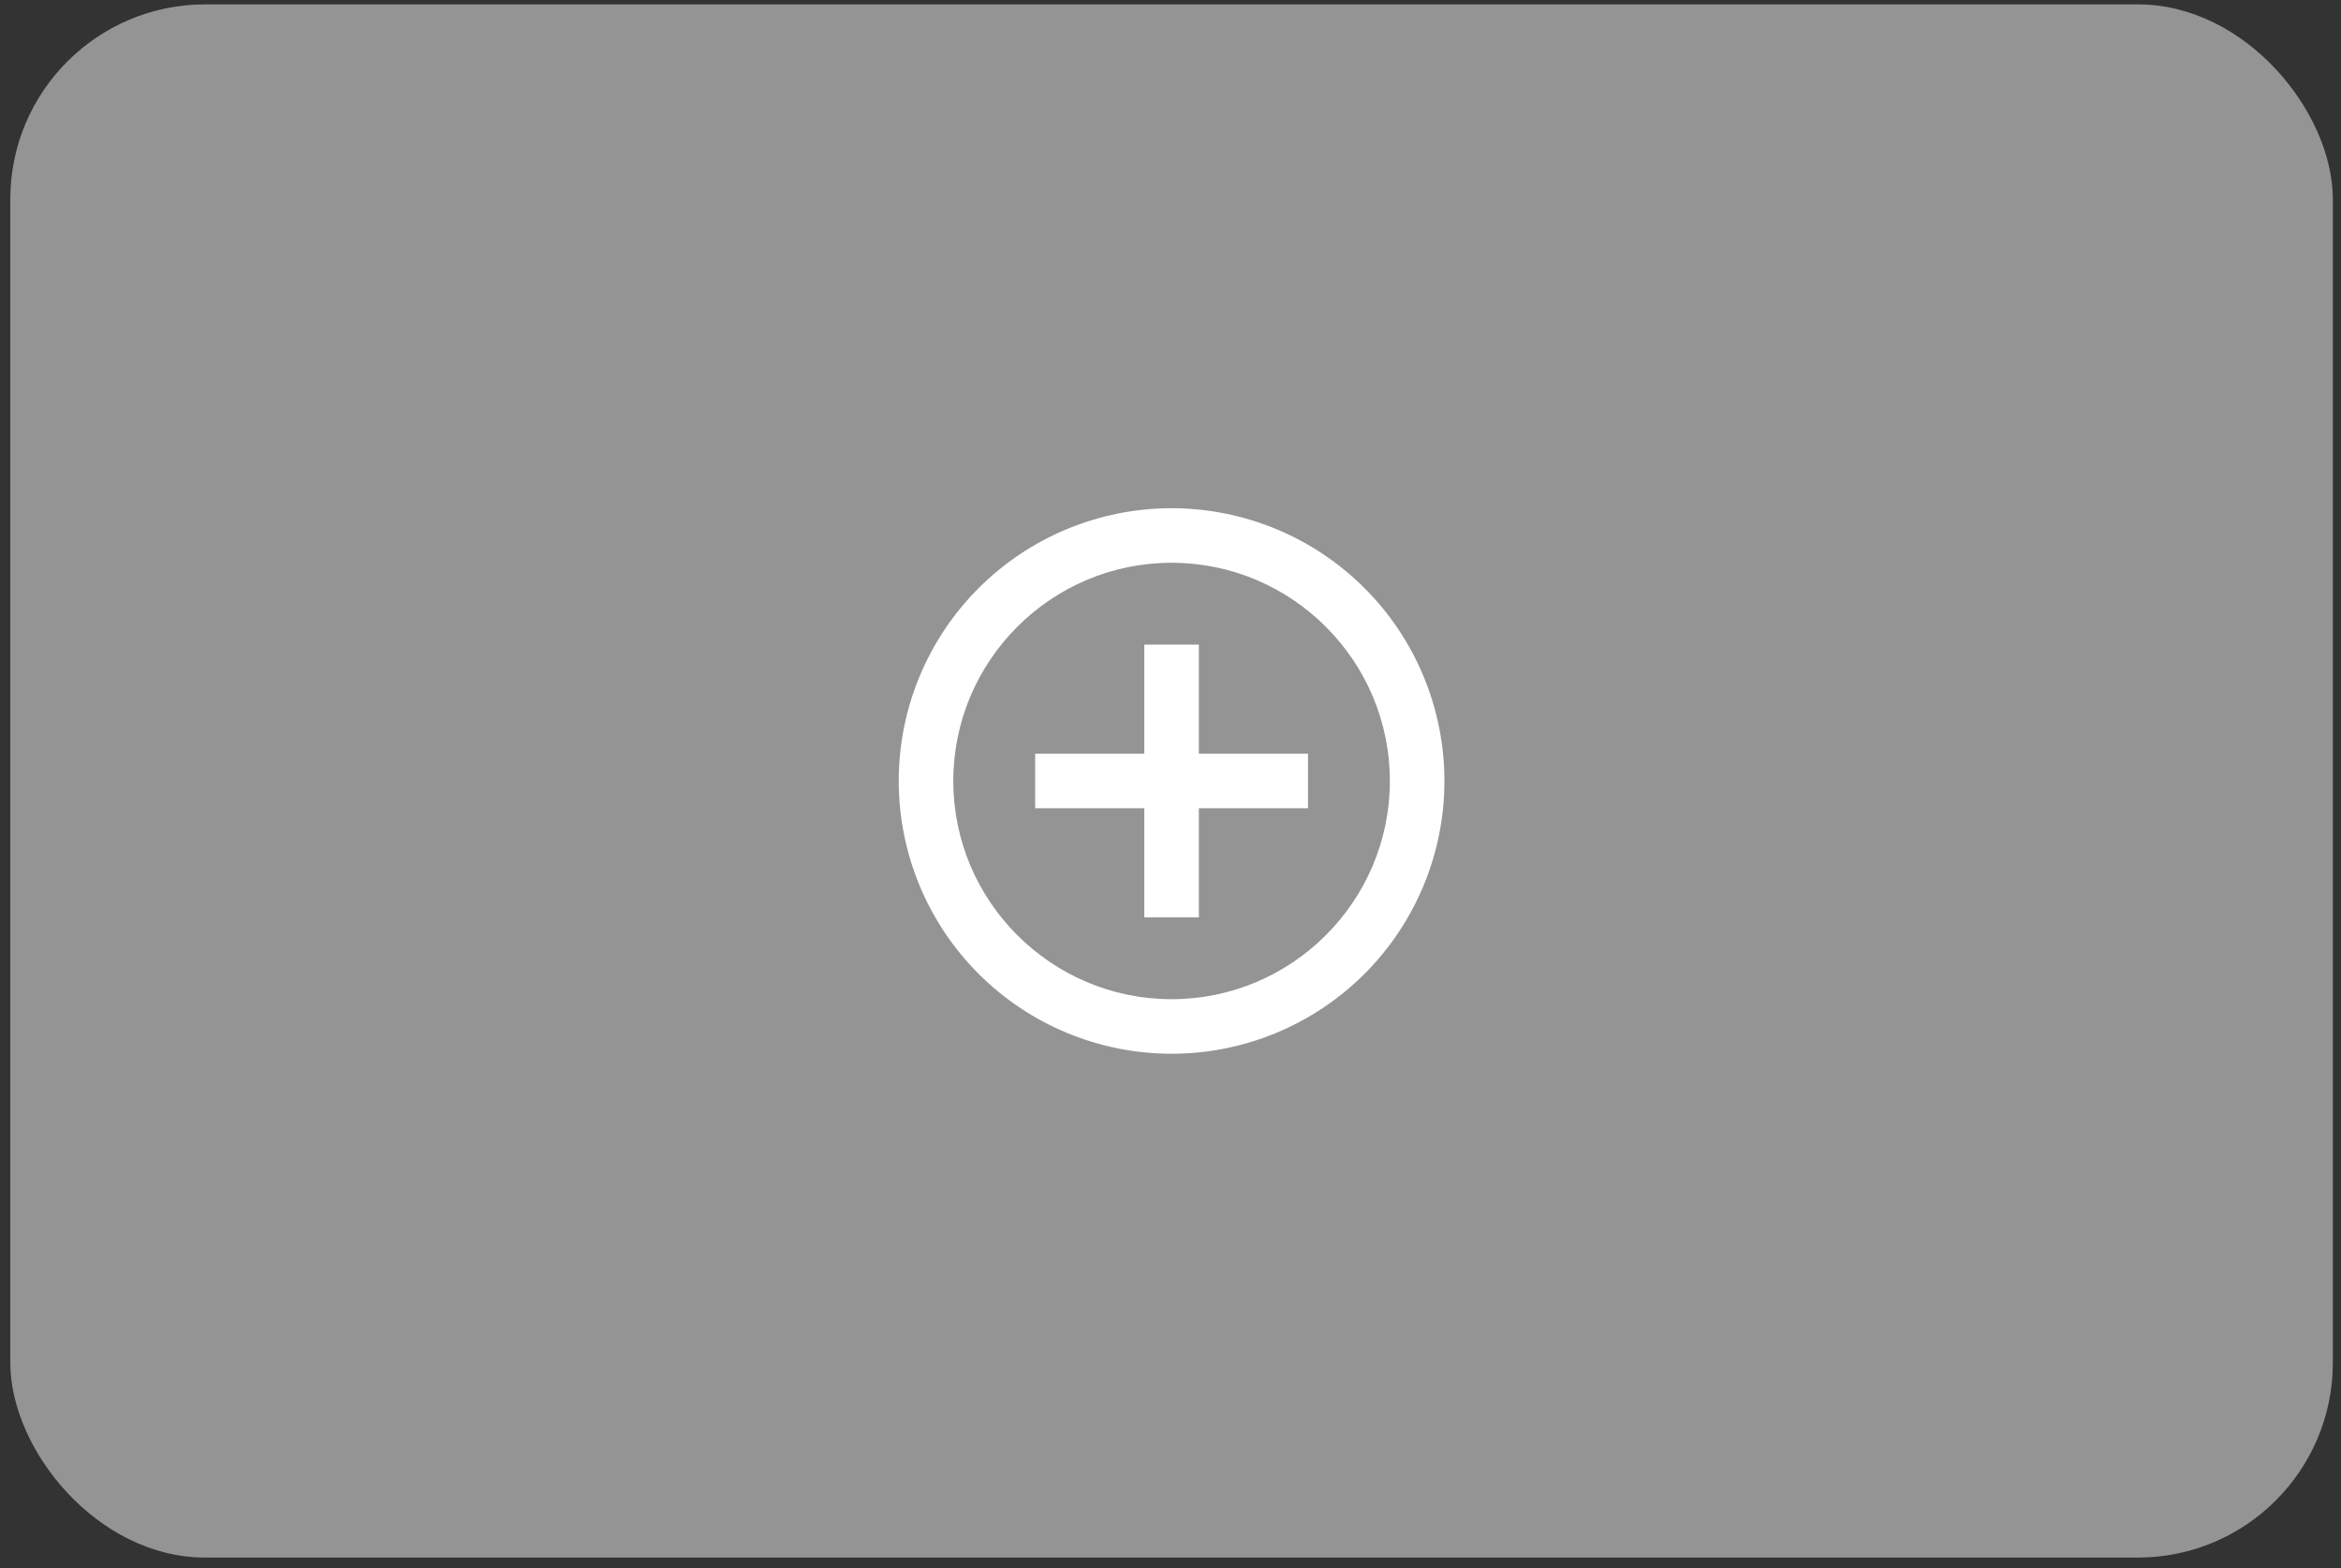 <?xml version="1.0" encoding="UTF-8"?>
<svg xmlns="http://www.w3.org/2000/svg" width="194" height="130" viewBox="0 0 194 130" fill="none">
  <rect x="0" y="0" width="194" height="130" fill="#333333" stroke="none"/>
  <rect opacity="0.54" x="0.853" y="0.363" width="192.471" height="128.752" rx="16.155" fill="#E8E8E8"></rect>
  <path d="M97.089 82.829C87.118 82.829 79 74.712 79 64.74C79 54.769 87.118 46.651 97.089 46.651C107.061 46.651 115.178 54.769 115.178 64.74C115.178 74.712 107.061 82.829 97.089 82.829ZM97.089 42.129C94.12 42.129 91.18 42.714 88.436 43.85C85.693 44.986 83.2 46.652 81.101 48.752C76.86 52.992 74.478 58.743 74.478 64.74C74.478 70.737 76.86 76.488 81.101 80.729C83.2 82.828 85.693 84.494 88.436 85.63C91.18 86.766 94.12 87.351 97.089 87.351C103.086 87.351 108.837 84.969 113.078 80.729C117.318 76.488 119.701 70.737 119.701 64.74C119.701 61.771 119.116 58.831 117.979 56.087C116.843 53.344 115.177 50.851 113.078 48.752C110.978 46.652 108.486 44.986 105.742 43.85C102.999 42.714 100.059 42.129 97.089 42.129ZM99.35 53.434H94.828V62.479H85.784V67.001H94.828V76.046H99.35V67.001H108.395V62.479H99.35V53.434Z" fill="white"></path>
</svg>
